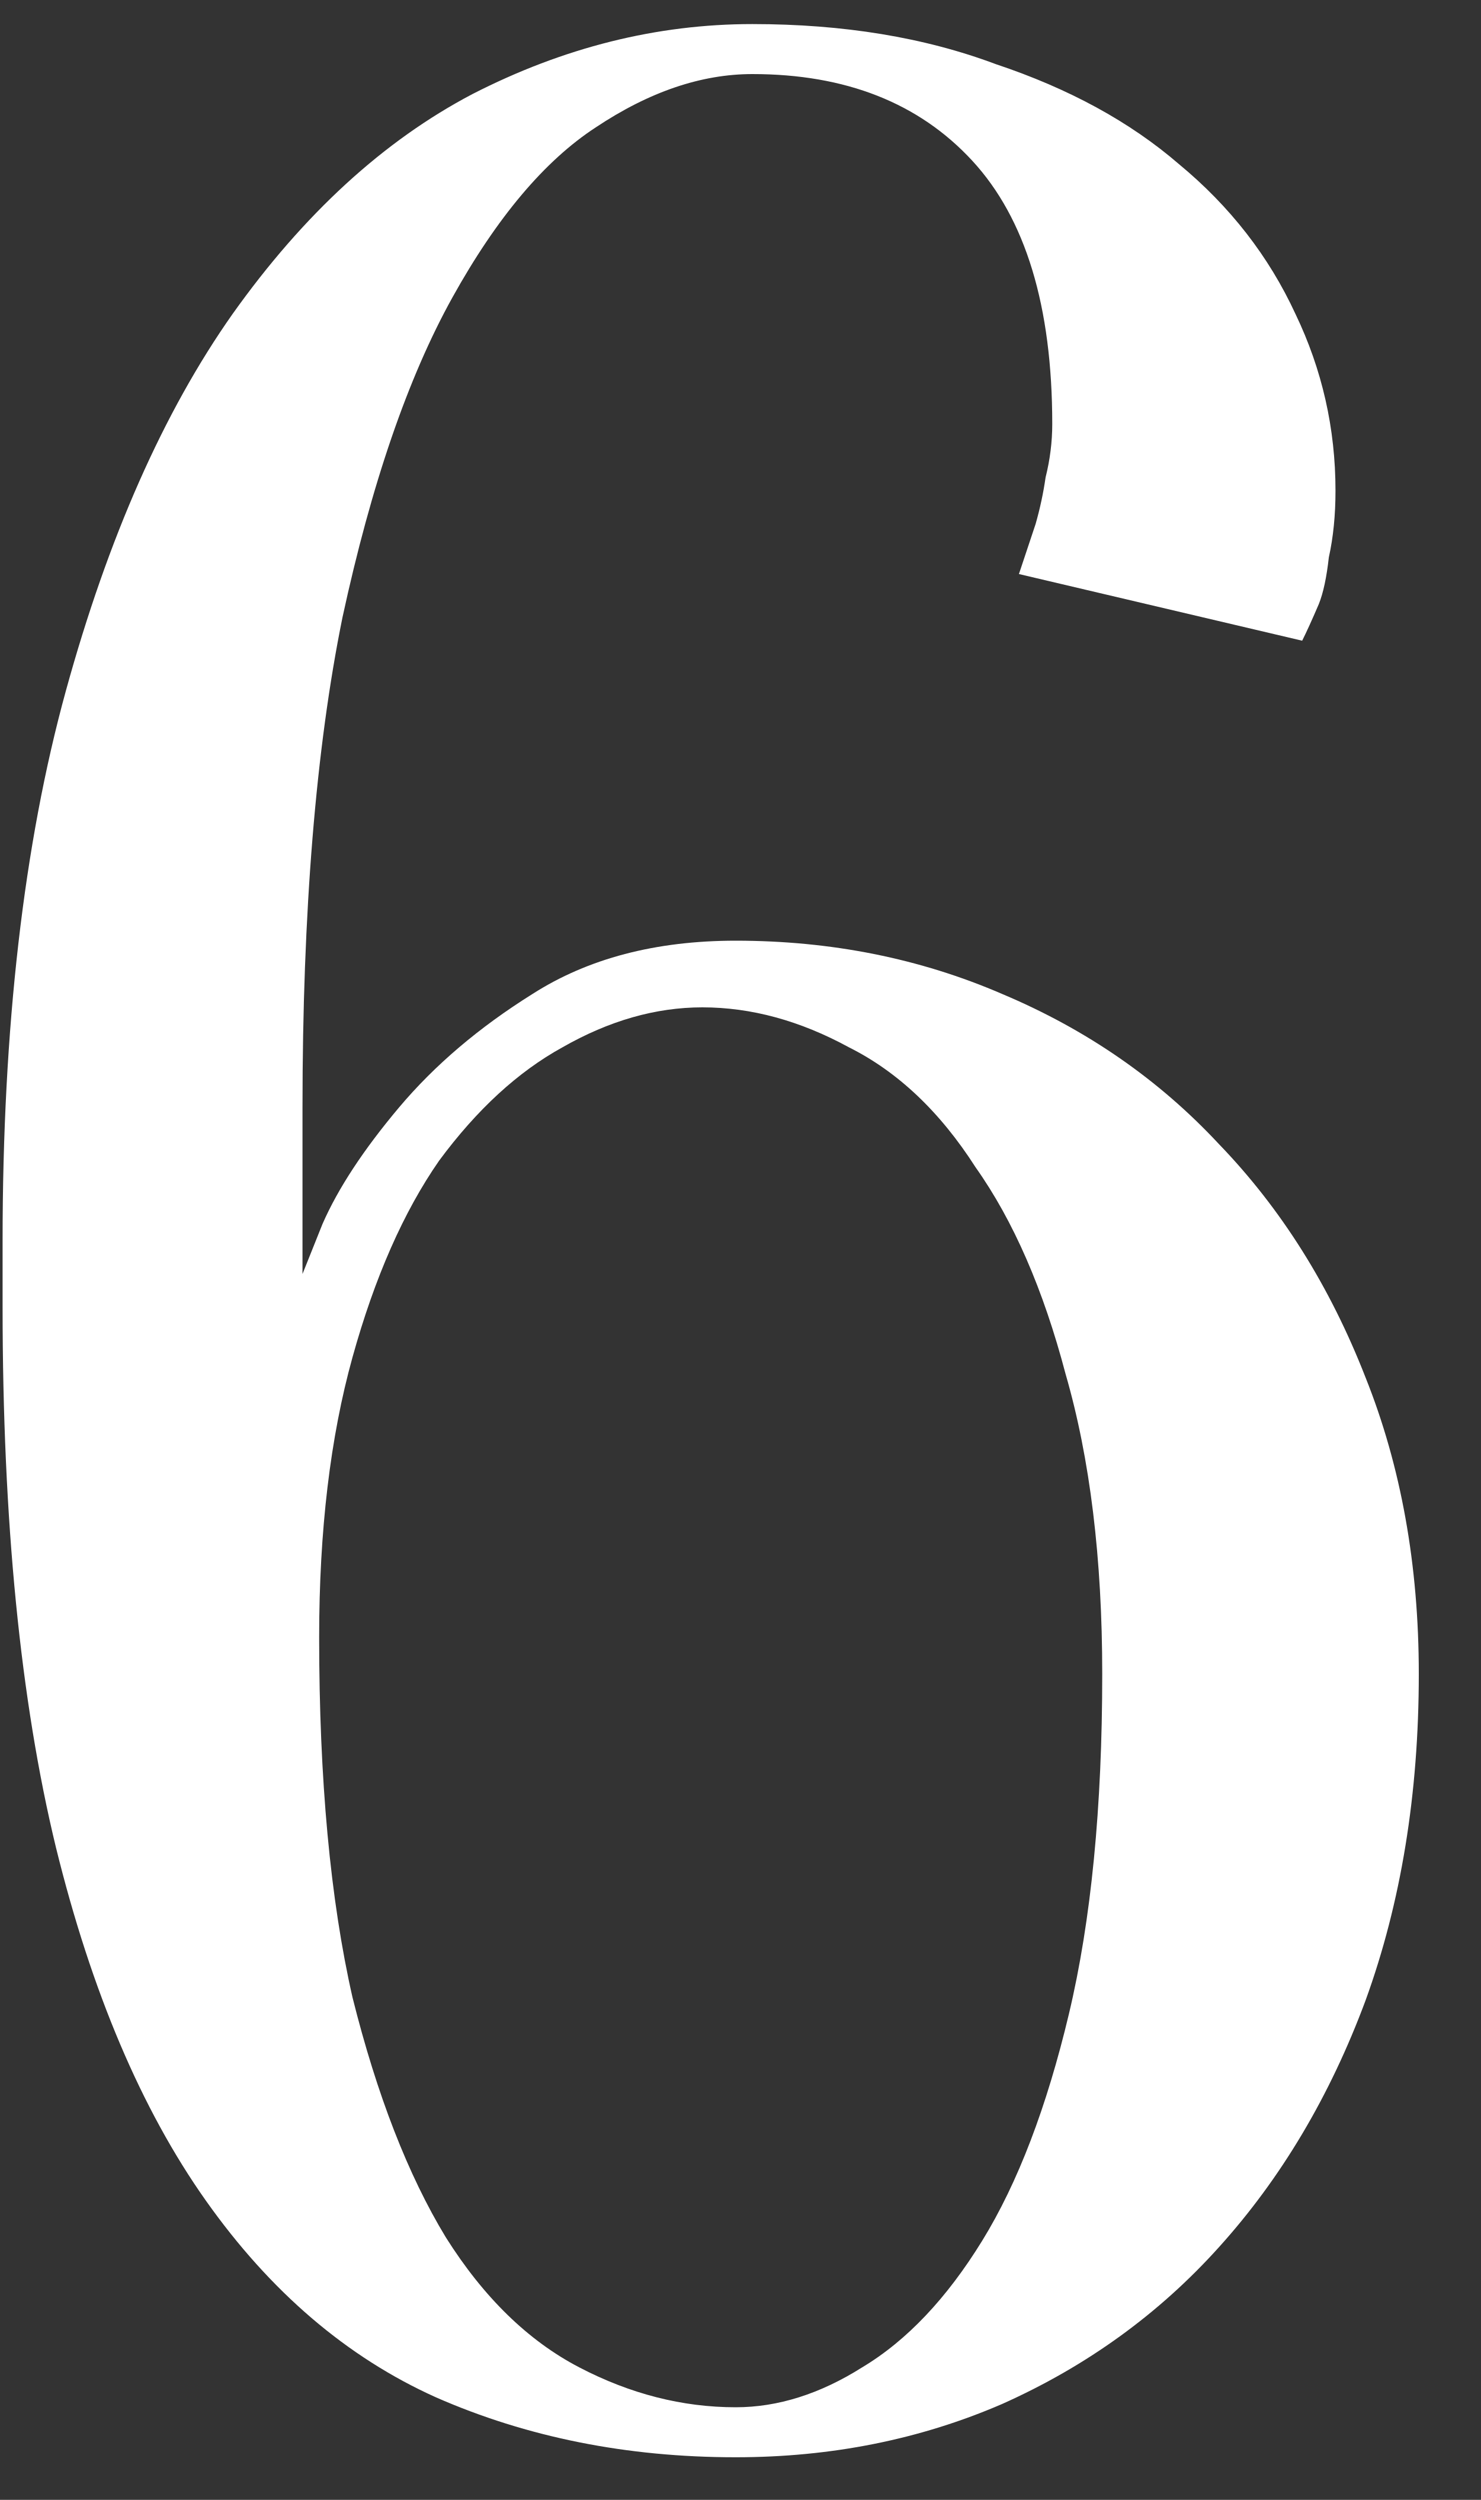 <?xml version="1.0" encoding="UTF-8"?> <svg xmlns="http://www.w3.org/2000/svg" width="16" height="27" viewBox="0 0 16 27" fill="none"><rect x="0" y="0" width="16" height="27" fill="#333333" stroke="none"/> <path d="M11.908 18.08C11.908 16.832 11.776 15.752 11.512 14.84C11.272 13.928 10.948 13.184 10.54 12.608C10.156 12.008 9.7 11.576 9.172 11.312C8.644 11.024 8.116 10.88 7.588 10.88C7.084 10.88 6.58 11.024 6.076 11.312C5.596 11.576 5.152 11.984 4.744 12.536C4.36 13.088 4.048 13.796 3.808 14.66C3.568 15.524 3.448 16.532 3.448 17.684C3.448 19.22 3.568 20.516 3.808 21.572C4.072 22.628 4.408 23.492 4.816 24.164C5.224 24.812 5.704 25.28 6.256 25.568C6.808 25.856 7.372 26 7.948 26C8.404 26 8.86 25.856 9.316 25.568C9.796 25.28 10.228 24.824 10.612 24.2C10.996 23.576 11.308 22.76 11.548 21.752C11.788 20.744 11.908 19.52 11.908 18.08ZM0.028 13.4C0.028 11.096 0.256 9.116 0.712 7.46C1.168 5.804 1.768 4.448 2.512 3.392C3.28 2.312 4.144 1.52 5.104 1.016C6.088 0.512 7.096 0.26 8.128 0.26C9.112 0.26 9.988 0.404 10.756 0.692C11.548 0.956 12.208 1.316 12.736 1.772C13.288 2.228 13.708 2.768 13.996 3.392C14.284 3.992 14.428 4.628 14.428 5.3C14.428 5.564 14.404 5.804 14.356 6.02C14.332 6.236 14.296 6.404 14.248 6.524C14.176 6.692 14.116 6.824 14.068 6.92L11.008 6.2L11.188 5.66C11.236 5.492 11.272 5.324 11.296 5.156C11.344 4.964 11.368 4.772 11.368 4.58C11.368 3.308 11.08 2.36 10.504 1.736C9.928 1.112 9.136 0.8 8.128 0.8C7.576 0.8 7.012 0.992 6.436 1.376C5.884 1.736 5.368 2.348 4.888 3.212C4.408 4.076 4.012 5.228 3.7 6.668C3.412 8.084 3.268 9.848 3.268 11.96V13.76C3.268 13.76 3.34 13.58 3.484 13.22C3.652 12.836 3.928 12.416 4.312 11.96C4.696 11.504 5.176 11.096 5.752 10.736C6.352 10.352 7.084 10.16 7.948 10.16C8.98 10.16 9.94 10.352 10.828 10.736C11.74 11.12 12.52 11.66 13.168 12.356C13.84 13.052 14.368 13.892 14.752 14.876C15.136 15.836 15.328 16.904 15.328 18.08C15.328 19.376 15.136 20.552 14.752 21.608C14.368 22.64 13.84 23.528 13.168 24.272C12.52 24.992 11.74 25.556 10.828 25.964C9.94 26.348 8.98 26.54 7.948 26.54C6.772 26.54 5.692 26.324 4.708 25.892C3.748 25.46 2.92 24.752 2.224 23.768C1.528 22.784 0.988 21.512 0.604 19.952C0.22 18.368 0.028 16.424 0.028 14.12V13.4Z" fill="white"></path> </svg> 